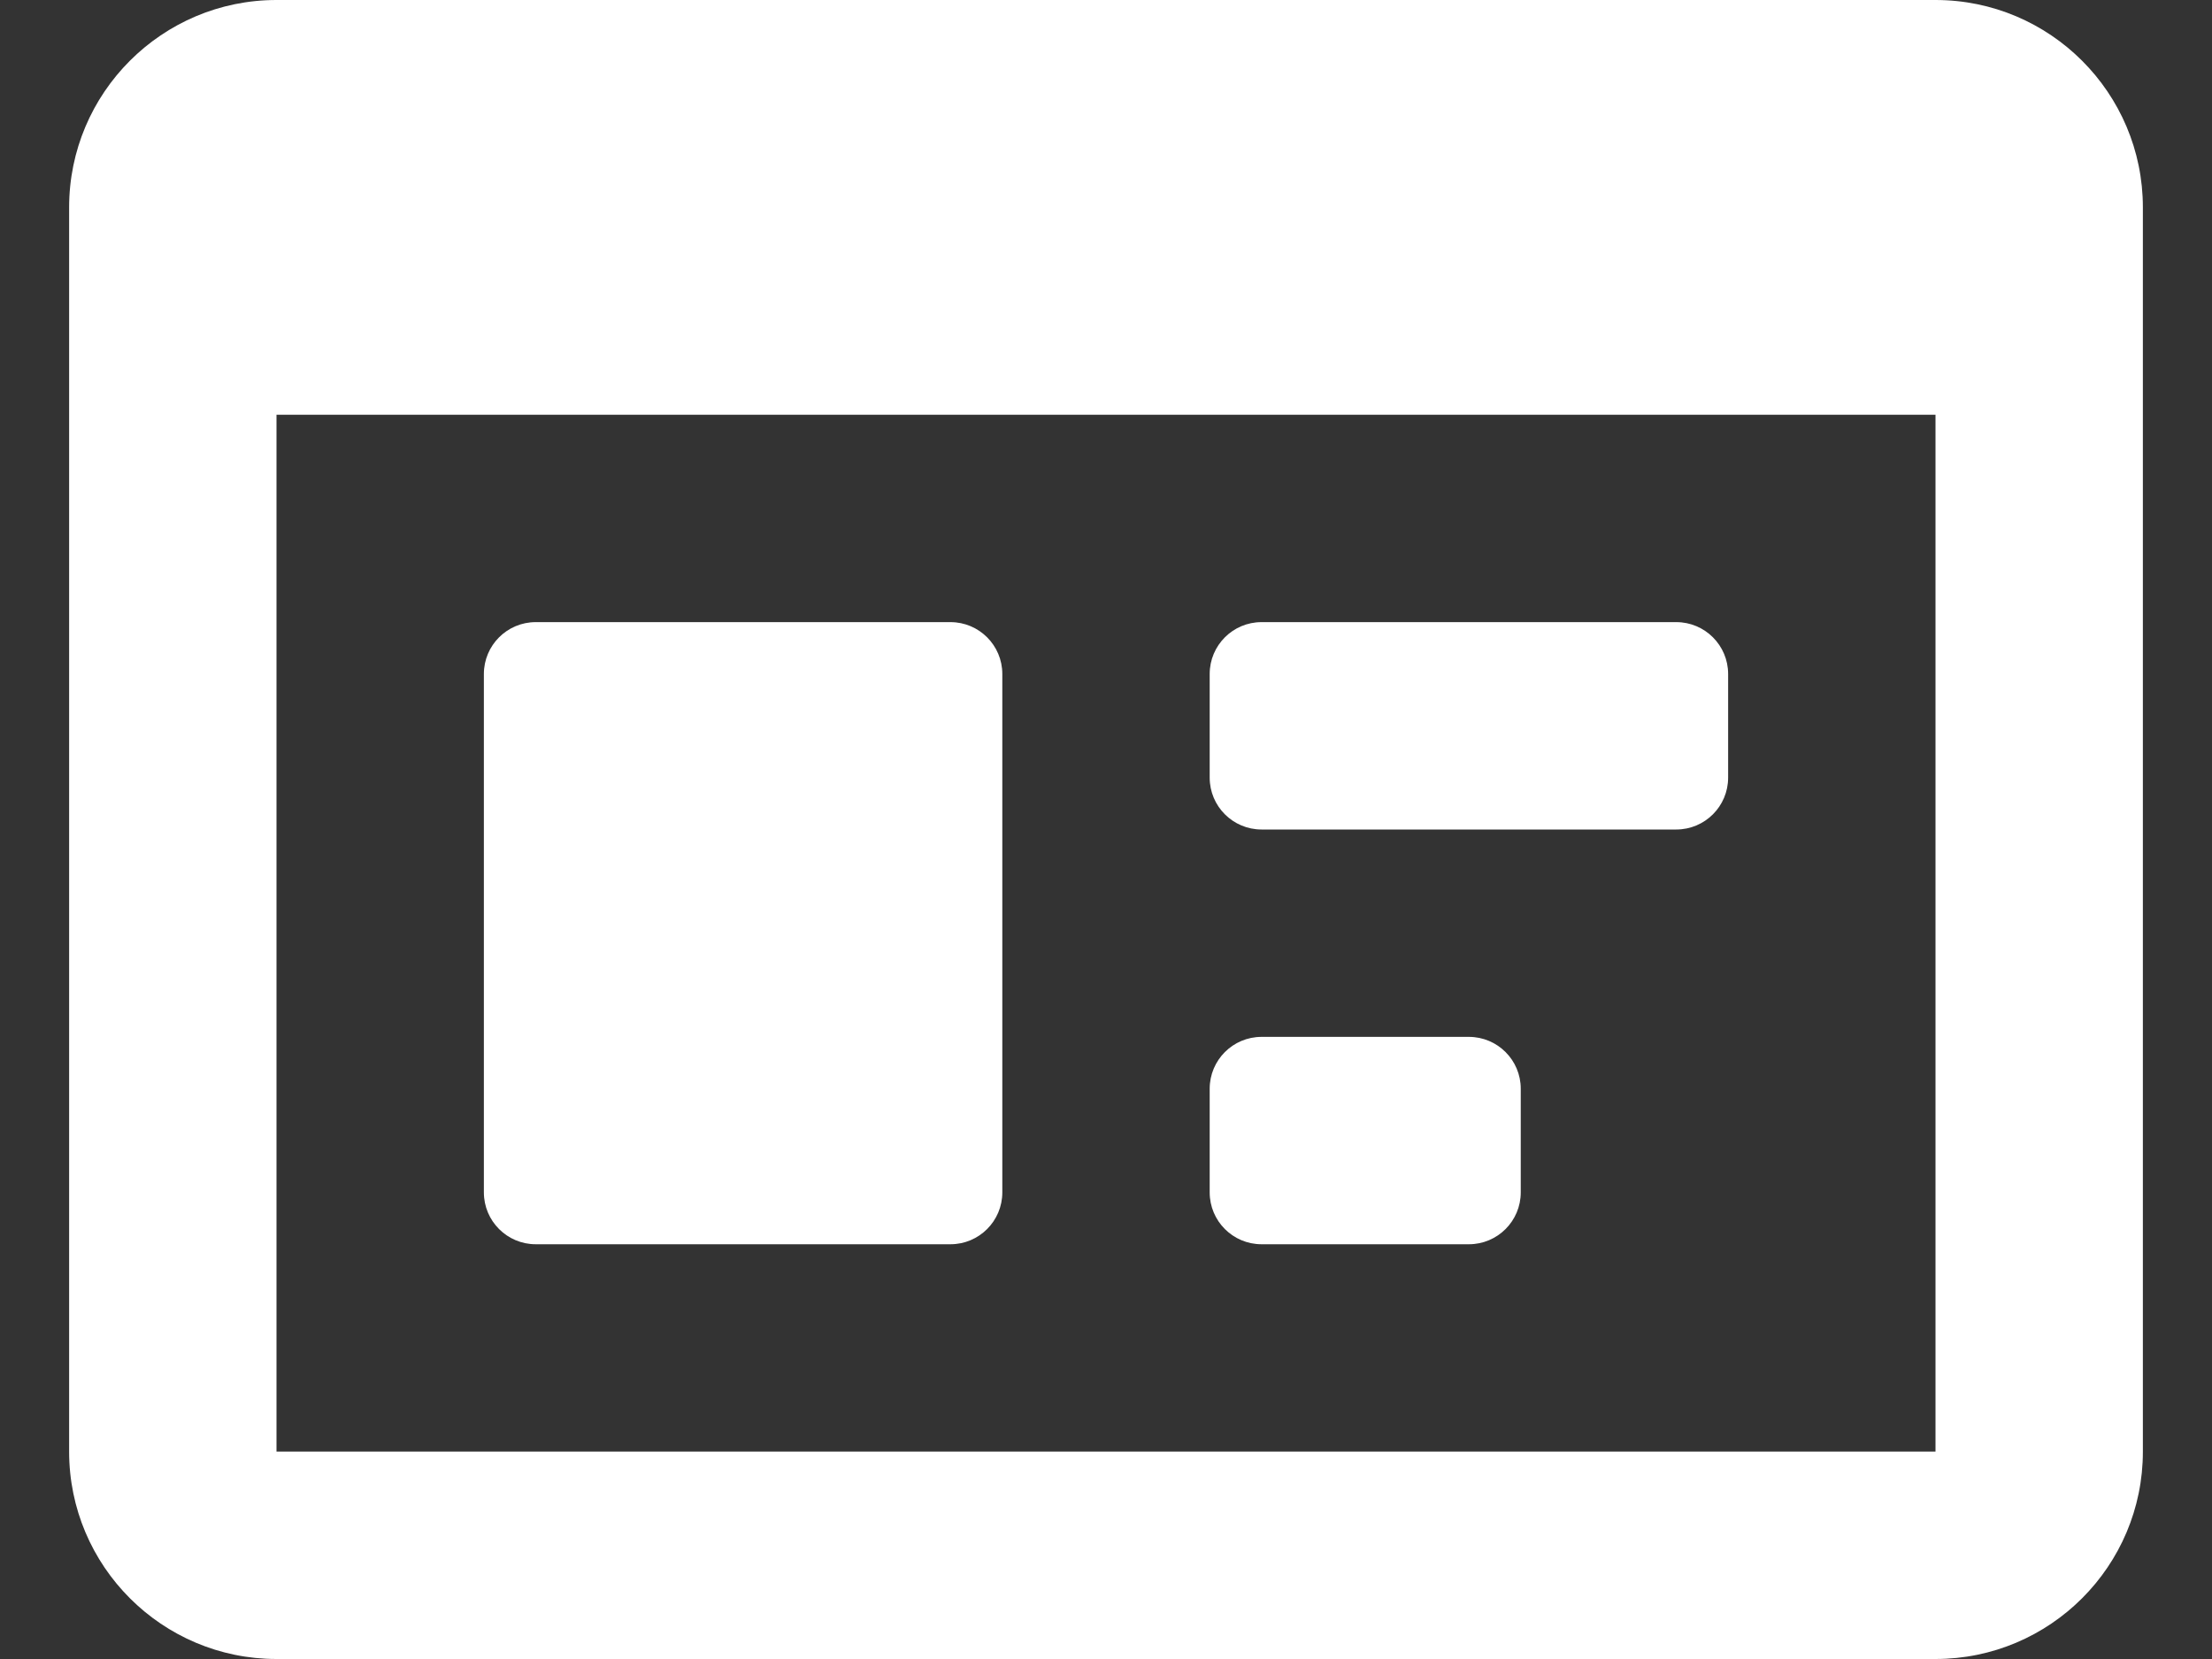 <svg width="16" height="12" viewBox="0 0 16 12" fill="none" xmlns="http://www.w3.org/2000/svg">
<rect x="0" y="0" width="16" height="12" fill="#333333" stroke="none"/>
<path fill-rule="evenodd" clip-rule="evenodd" d="M14 0H2C1.172 0 0.5 0.672 0.5 1.5V10.5C0.5 11.328 1.172 12 2 12H14C14.828 12 15.5 11.328 15.5 10.5V1.5C15.5 0.672 14.828 0 14 0ZM14 10.5H2V3H14V10.5ZM6.875 9H3.875C3.668 9 3.5 8.832 3.5 8.625V4.875C3.5 4.668 3.668 4.5 3.875 4.5H6.875C7.082 4.5 7.25 4.668 7.25 4.875V8.625C7.25 8.832 7.082 9 6.875 9ZM9.125 6H12.125C12.332 6 12.5 5.832 12.5 5.625V4.875C12.5 4.668 12.332 4.5 12.125 4.5H9.125C8.918 4.5 8.75 4.668 8.75 4.875V5.625C8.75 5.832 8.918 6 9.125 6ZM10.625 9H9.125C8.918 9 8.75 8.832 8.75 8.625V7.875C8.75 7.668 8.918 7.5 9.125 7.5H10.625C10.832 7.5 11 7.668 11 7.875V8.625C11 8.832 10.832 9 10.625 9Z" fill="white"/>
</svg>

